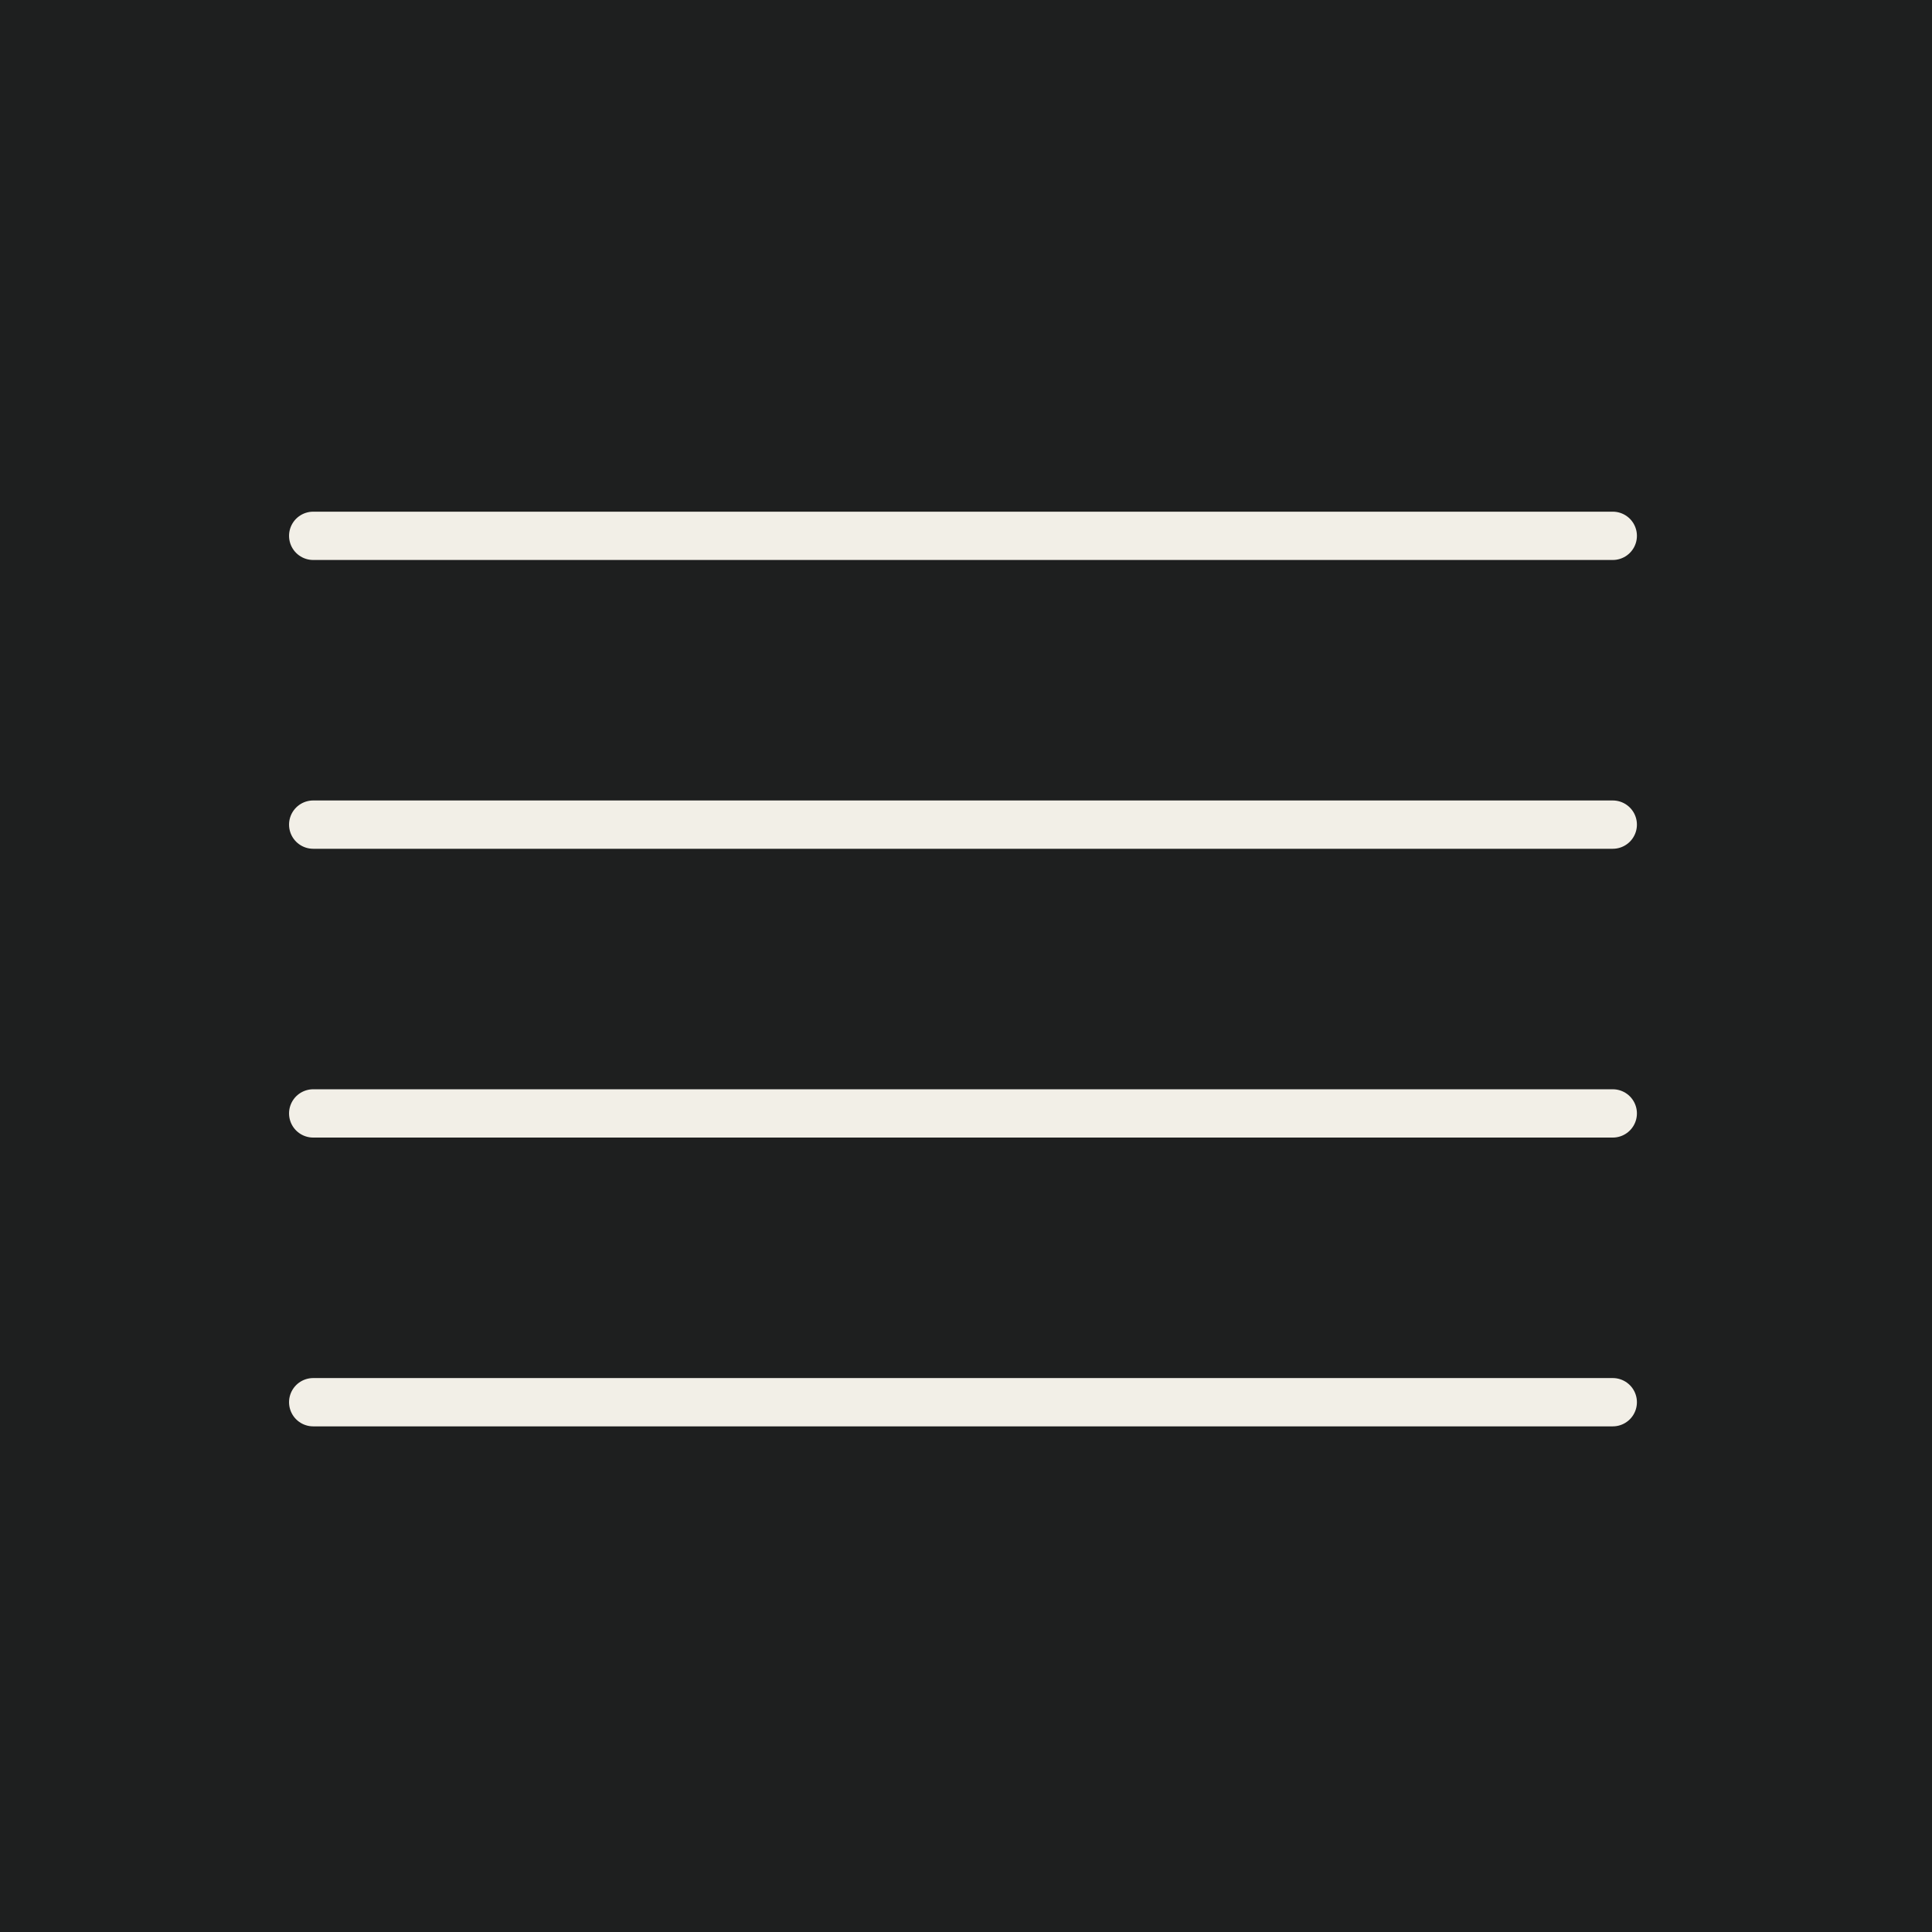 <?xml version="1.0" encoding="UTF-8"?> <svg xmlns="http://www.w3.org/2000/svg" width="320" height="320" viewBox="0 0 320 320" fill="none"><rect width="320" height="320" fill="#1E1F1F"></rect><path d="M267.125 136.583H51.875" stroke="#F2EFE7" stroke-width="8" stroke-linecap="round" stroke-linejoin="round"></path><path d="M267.125 88.75H51.875" stroke="#F2EFE7" stroke-width="8" stroke-linecap="round" stroke-linejoin="round"></path><path d="M267.125 184.417H51.875" stroke="#F2EFE7" stroke-width="8" stroke-linecap="round" stroke-linejoin="round"></path><path d="M267.125 232.25H51.875" stroke="#F2EFE7" stroke-width="8" stroke-linecap="round" stroke-linejoin="round"></path></svg> 